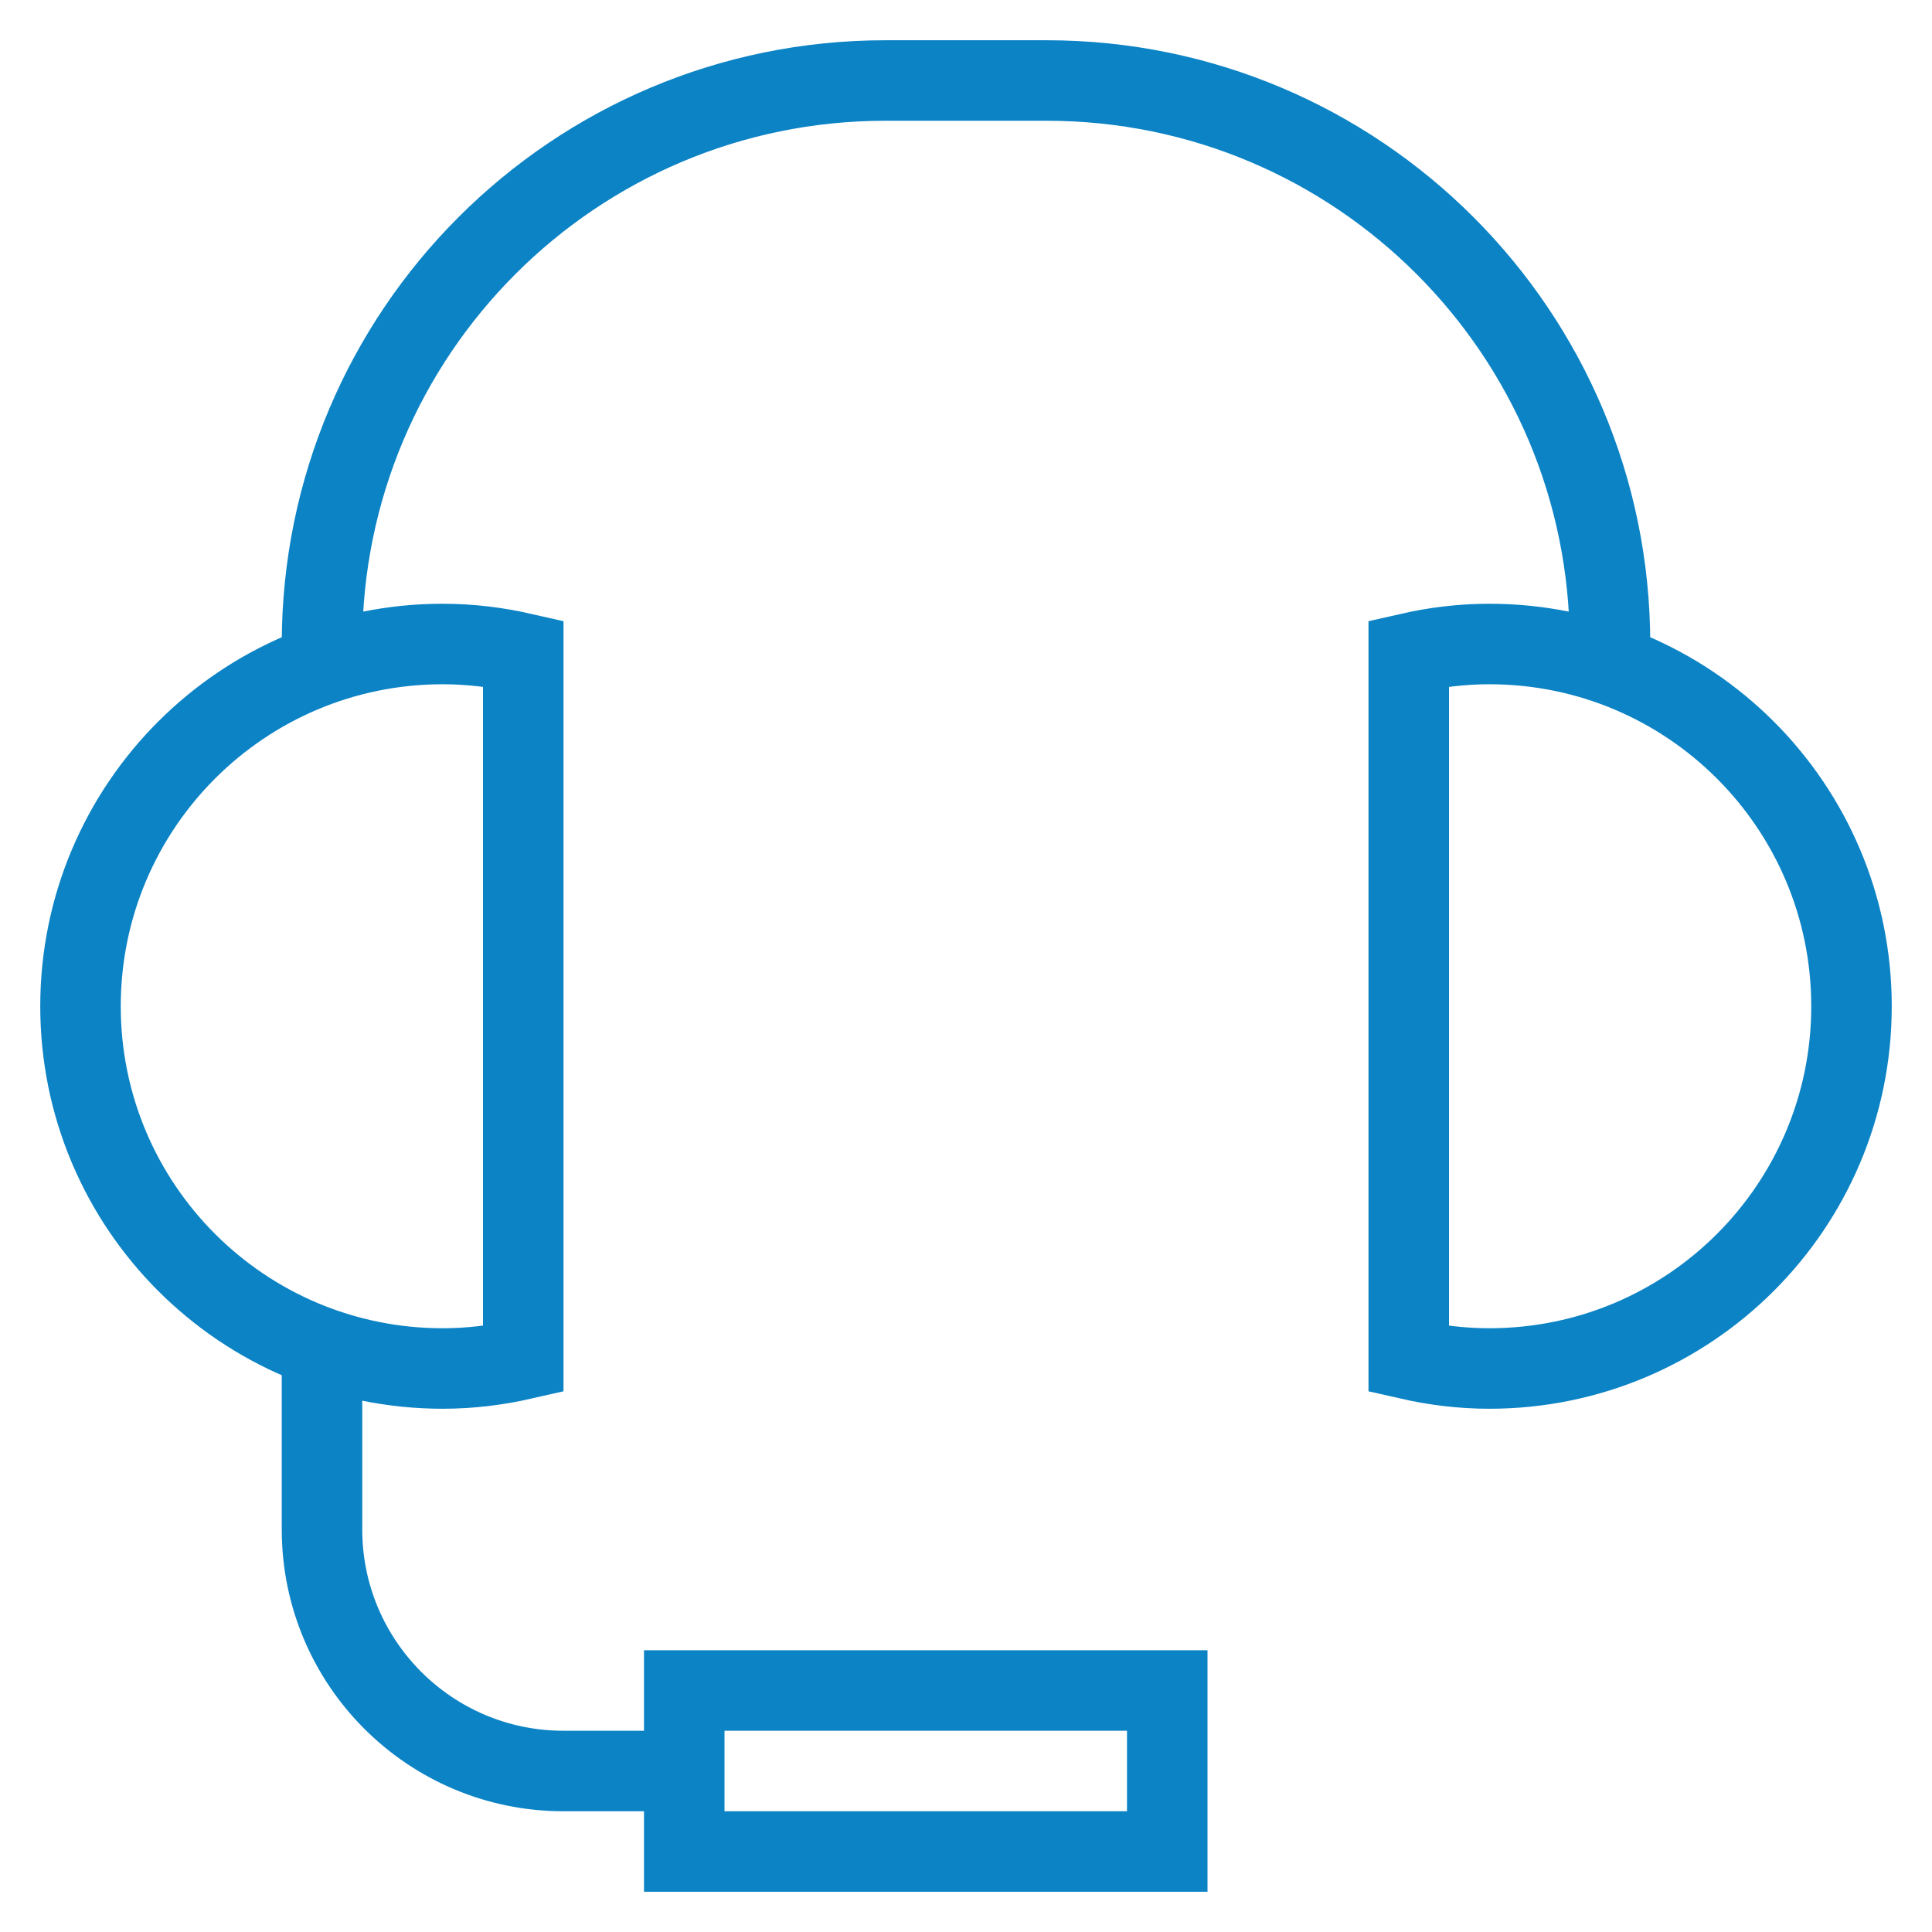<?xml version="1.0" encoding="UTF-8"?>
<svg xmlns="http://www.w3.org/2000/svg" width="48" height="48" viewBox="0 0 48 48" fill="none">
  <path d="M8 33.488V38C8 41.314 10.686 44 14 44H17" stroke="#0B83C5" stroke-width="2" stroke-miterlimit="10"></path>
  <path d="M8 16.512V16C8 8.268 14.268 2 22 2H26C33.732 2 40 8.268 40 16V16.512" stroke="#0B83C5" stroke-width="2" stroke-miterlimit="10"></path>
  <path d="M13 16.231C12.356 16.084 11.688 16 11 16C6.029 16 2 20.029 2 25C2 29.971 6.029 34 11 34C11.688 34 12.356 33.916 13 33.769V16.231Z" stroke="#0B83C5" stroke-width="2" stroke-miterlimit="10" stroke-linecap="square"></path>
  <path d="M35 16.231C35.644 16.084 36.312 16 37 16C41.971 16 46 20.029 46 25C46 29.971 41.971 34 37 34C36.312 34 35.644 33.916 35 33.769V16.231Z" stroke="#0B83C5" stroke-width="2" stroke-miterlimit="10" stroke-linecap="square"></path>
  <path d="M29 42H17V46H29V42Z" stroke="#0B83C5" stroke-width="2" stroke-miterlimit="10" stroke-linecap="square"></path>
</svg>
